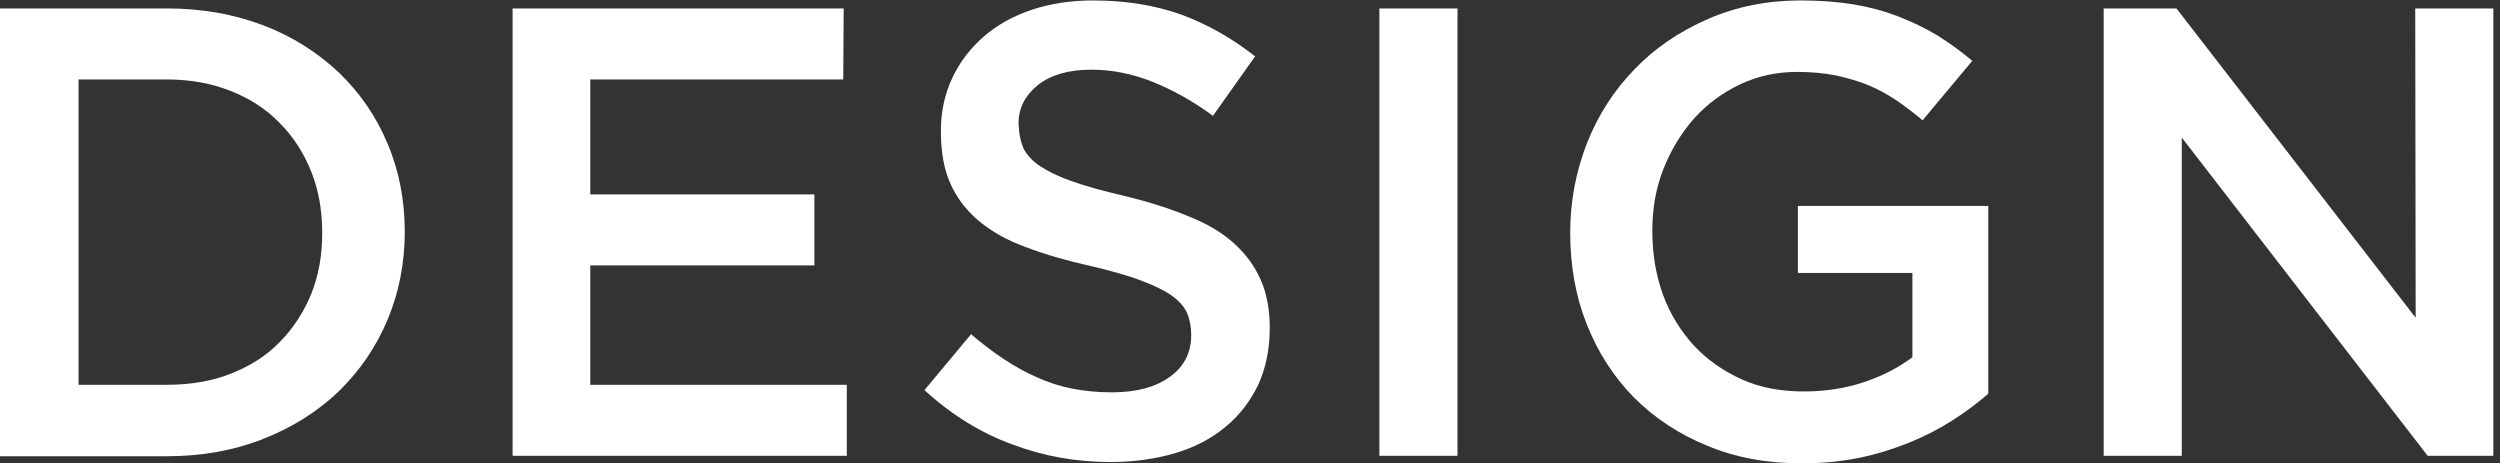 <?xml version="1.0" encoding="utf-8"?>
<!-- Generator: Adobe Illustrator 27.7.0, SVG Export Plug-In . SVG Version: 6.00 Build 0)  -->
<svg version="1.1" id="レイヤー_1" xmlns="http://www.w3.org/2000/svg" xmlns:xlink="http://www.w3.org/1999/xlink" x="0px"
	 y="0px" width="563.3px" height="104.4px" viewBox="0 0 563.3 104.4" style="enable-background:new 0 0 563.3 104.4;"
	 xml:space="preserve">
<rect x="0" y="0" width="563.3" height="104.4" fill="#333333" stroke="none"/>
<style type="text/css">
	.st0{fill:#FFFFFF;}
</style>
<g>
	<path class="st0" d="M87.3,72.1c-2.6,6.2-6.3,11.5-11,16.1c-4.7,4.5-10.4,8.1-17,10.7s-13.8,3.9-21.7,3.9H0V1.9h37.6
		c7.9,0,15.1,1.3,21.7,3.8c6.6,2.5,12.2,6.1,17,10.6c4.7,4.5,8.4,9.8,11,16c2.6,6.1,3.9,12.8,3.9,19.9S89.9,65.9,87.3,72.1z
		 M70.1,38.6c-1.7-4.2-4-7.8-7.1-10.9c-3-3.1-6.7-5.5-11-7.2c-4.3-1.7-9.1-2.6-14.4-2.6H17.7v68.8h19.9c5.3,0,10.1-0.8,14.4-2.5
		c4.3-1.7,8-4,11-7.1c3-3,5.4-6.7,7.1-10.8c1.7-4.2,2.5-8.8,2.5-13.8C72.6,47.4,71.8,42.8,70.1,38.6z"/>
	<path class="st0" d="M190,17.9h-57v25.9h50.5v16H133v26.9h57.8v16h-75.3V1.9h74.6L190,17.9L190,17.9z"/>
	<path class="st0" d="M230.6,33.4c0.7,1.4,1.9,2.8,3.7,4s4.2,2.4,7.4,3.5c3.1,1.1,7.1,2.2,11.9,3.3c5.3,1.3,10,2.8,14.1,4.5
		c4.1,1.6,7.5,3.6,10.2,6s4.7,5.1,6.1,8.2c1.4,3.1,2.1,6.8,2.1,11c0,4.8-0.9,9.1-2.6,12.8c-1.8,3.7-4.2,6.9-7.4,9.5
		c-3.1,2.6-6.9,4.6-11.3,5.9c-4.4,1.3-9.3,2-14.5,2c-7.8,0-15.2-1.3-22.3-4c-7.1-2.6-13.7-6.7-19.7-12.2l10.5-12.6
		c4.9,4.2,9.8,7.5,14.8,9.7c5,2.3,10.6,3.4,17,3.4c5.5,0,9.8-1.2,13-3.5s4.8-5.4,4.8-9.4c0-1.8-0.3-3.5-0.9-4.9
		c-0.6-1.4-1.8-2.8-3.5-4s-4-2.3-6.9-3.4s-6.8-2.2-11.5-3.3c-5.4-1.2-10.2-2.6-14.4-4.2c-4.2-1.5-7.7-3.5-10.5-5.8s-5-5.1-6.5-8.4
		s-2.2-7.2-2.2-12c0-4.4,0.9-8.4,2.6-12c1.7-3.6,4.1-6.7,7.1-9.3s6.6-4.6,10.8-6s8.8-2.1,13.8-2.1c7.4,0,14,1.1,19.9,3.2
		c5.9,2.2,11.4,5.3,16.6,9.4l-9.5,13.4c-4.6-3.4-9.2-5.9-13.7-7.7c-4.5-1.8-9.1-2.7-13.7-2.7c-5.2,0-9.2,1.2-12.1,3.5
		c-2.9,2.4-4.3,5.2-4.3,8.6C229.6,30.3,230,32,230.6,33.4z"/>
	<path class="st0" d="M328.4,1.9v100.8h-17.6V1.9H328.4z"/>
	<path class="st0" d="M439.8,94.8c-3,1.9-6.3,3.6-9.8,5s-7.3,2.6-11.3,3.4s-8.3,1.2-12.7,1.2c-7.9,0-15-1.3-21.4-4
		c-6.4-2.6-11.9-6.3-16.5-10.9c-4.6-4.7-8.1-10.2-10.6-16.5s-3.7-13.2-3.7-20.6c0-7.1,1.3-13.8,3.8-20.2c2.5-6.3,6.1-11.9,10.7-16.6
		c4.6-4.8,10.1-8.5,16.5-11.3s13.4-4.2,20.9-4.2c4.4,0,8.4,0.3,12,0.9s6.9,1.5,10,2.7s6,2.6,8.7,4.2c2.7,1.7,5.4,3.6,8,5.8
		l-11.2,13.4c-1.9-1.6-3.9-3.1-5.9-4.5c-2-1.3-4.1-2.5-6.3-3.4c-2.2-0.9-4.6-1.6-7.3-2.2c-2.6-0.5-5.5-0.8-8.7-0.8
		c-4.6,0-8.9,0.9-12.9,2.8s-7.4,4.4-10.4,7.7c-2.9,3.3-5.2,7.1-6.9,11.4s-2.5,8.9-2.5,13.9c0,5.2,0.8,10,2.4,14.4
		c1.6,4.4,4,8.2,7,11.5c3,3.2,6.6,5.7,10.8,7.6s8.9,2.7,14,2.7c4.8,0,9.3-0.7,13.5-2.1s7.8-3.3,10.9-5.6v-19h-25.8V46.4H448v42.3
		C445.6,90.8,442.8,92.9,439.8,94.8z"/>
	<path class="st0" d="M544.2,1.9h17.6v100.8H547L491.6,31v71.7H474V1.9h16.4l53.9,69.7L544.2,1.9L544.2,1.9z"/>
</g>
</svg>
